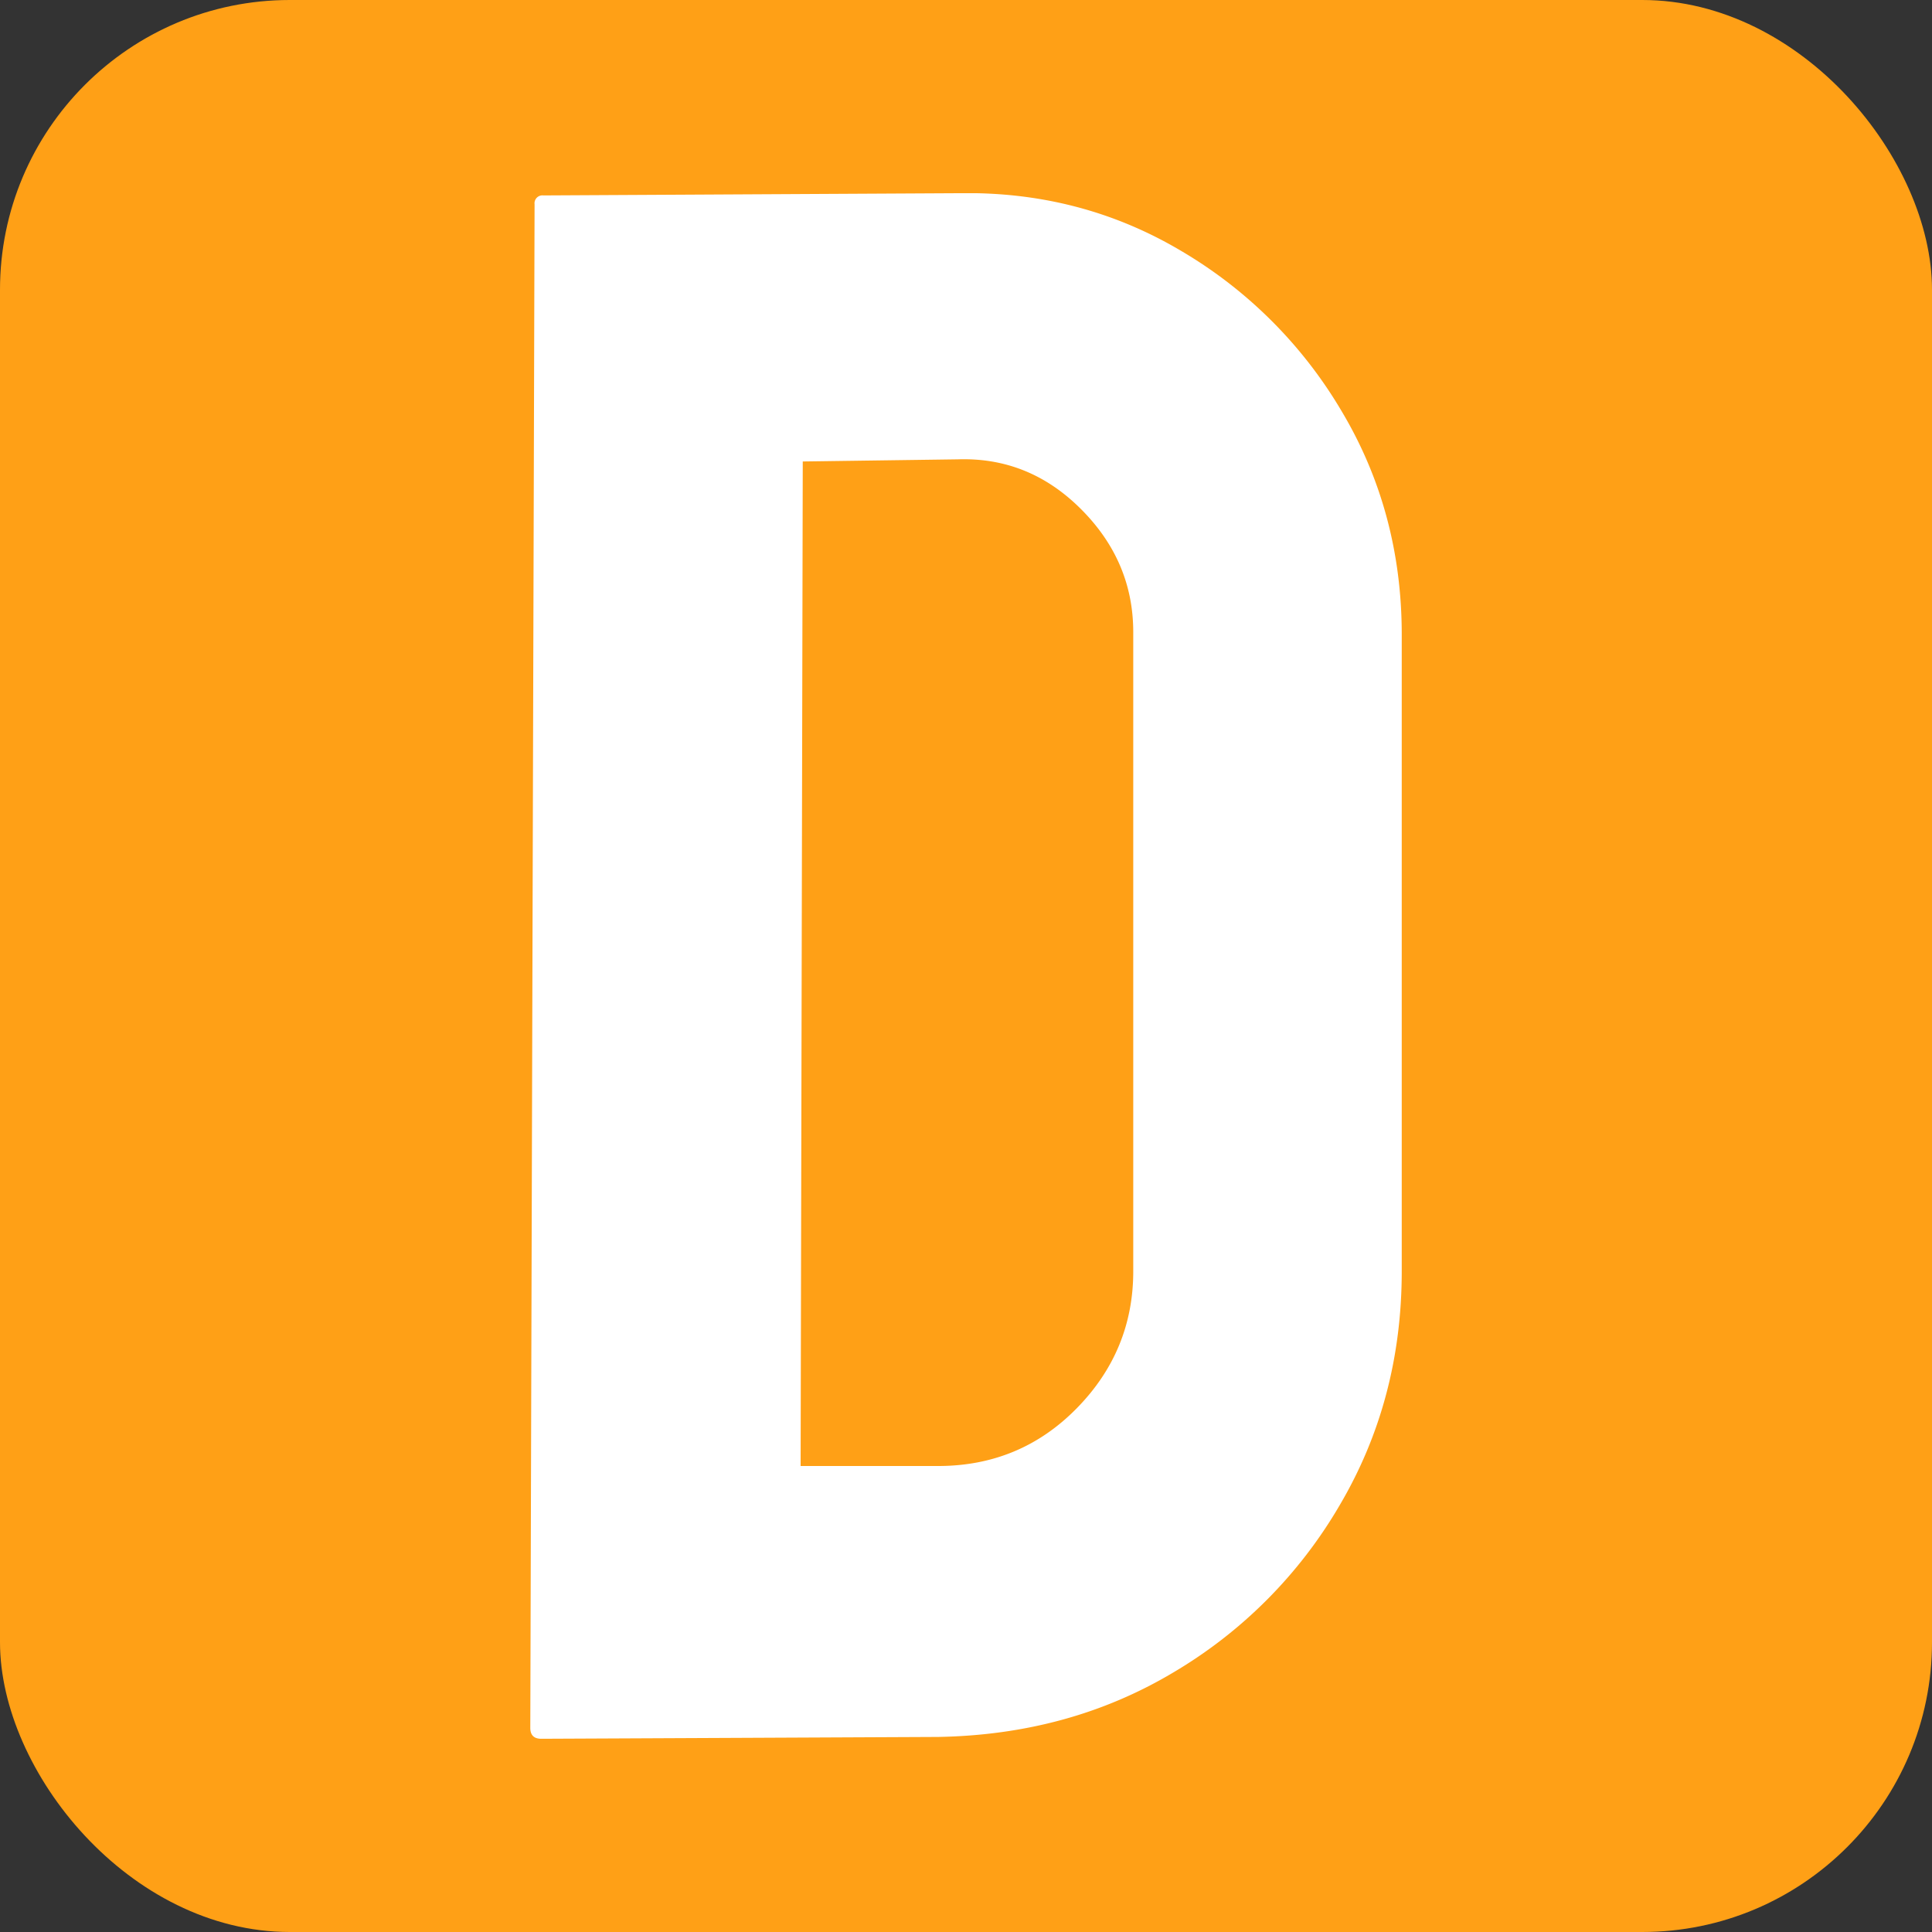 <svg xmlns="http://www.w3.org/2000/svg" version="1.1" xmlns:xlink="http://www.w3.org/1999/xlink" xmlns:svgjs="http://svgjs.dev/svgjs" width="1000" height="1000"><rect width="100%" height="100%" fill="#333333" stroke="none"/><g clip-path="url(#SvgjsClipPath1093)"><rect width="1000" height="1000" fill="#ffa016"></rect><g transform="matrix(1.581,0,0,1.581,274.48,100)"><svg xmlns="http://www.w3.org/2000/svg" version="1.1" xmlns:xlink="http://www.w3.org/1999/xlink" xmlns:svgjs="http://svgjs.dev/svgjs" width="285.3" height="506.03"><svg xmlns="http://www.w3.org/2000/svg" viewBox="0 0 285.3 506.03"><defs><style>.cls-1{fill:#fff;}</style><clipPath id="SvgjsClipPath1093"><rect width="1000" height="1000" x="0" y="0" rx="150" ry="150"></rect></clipPath></defs><title>Recurso 1</title><g id="Capa_2" data-name="Capa 2"><g id="Capa_1-2" data-name="Capa 1"><path class="cls-1" d="M3.6,506Q0,506,0,502.43L1.4,3.63A2.59,2.59,0,0,1,4.3.73L140.1,0q39.9-.75,73,18.9a148.1,148.1,0,0,1,52.6,52.6c13.1,22,19.6,46.4,19.6,73v208.4q0,42.15-20.3,76.6a153.06,153.06,0,0,1-54.5,54.8c-22.8,13.6-48.4,20.6-77,21.1Zm84.9-89.3h45q26.85,0,45.4-18.9t18.5-45V143.73c0-15.5-5.7-28.9-17.1-40.3s-24.8-16.8-40.3-16.3l-50.8.7Z"></path></g></g></svg></svg></g></g></svg>